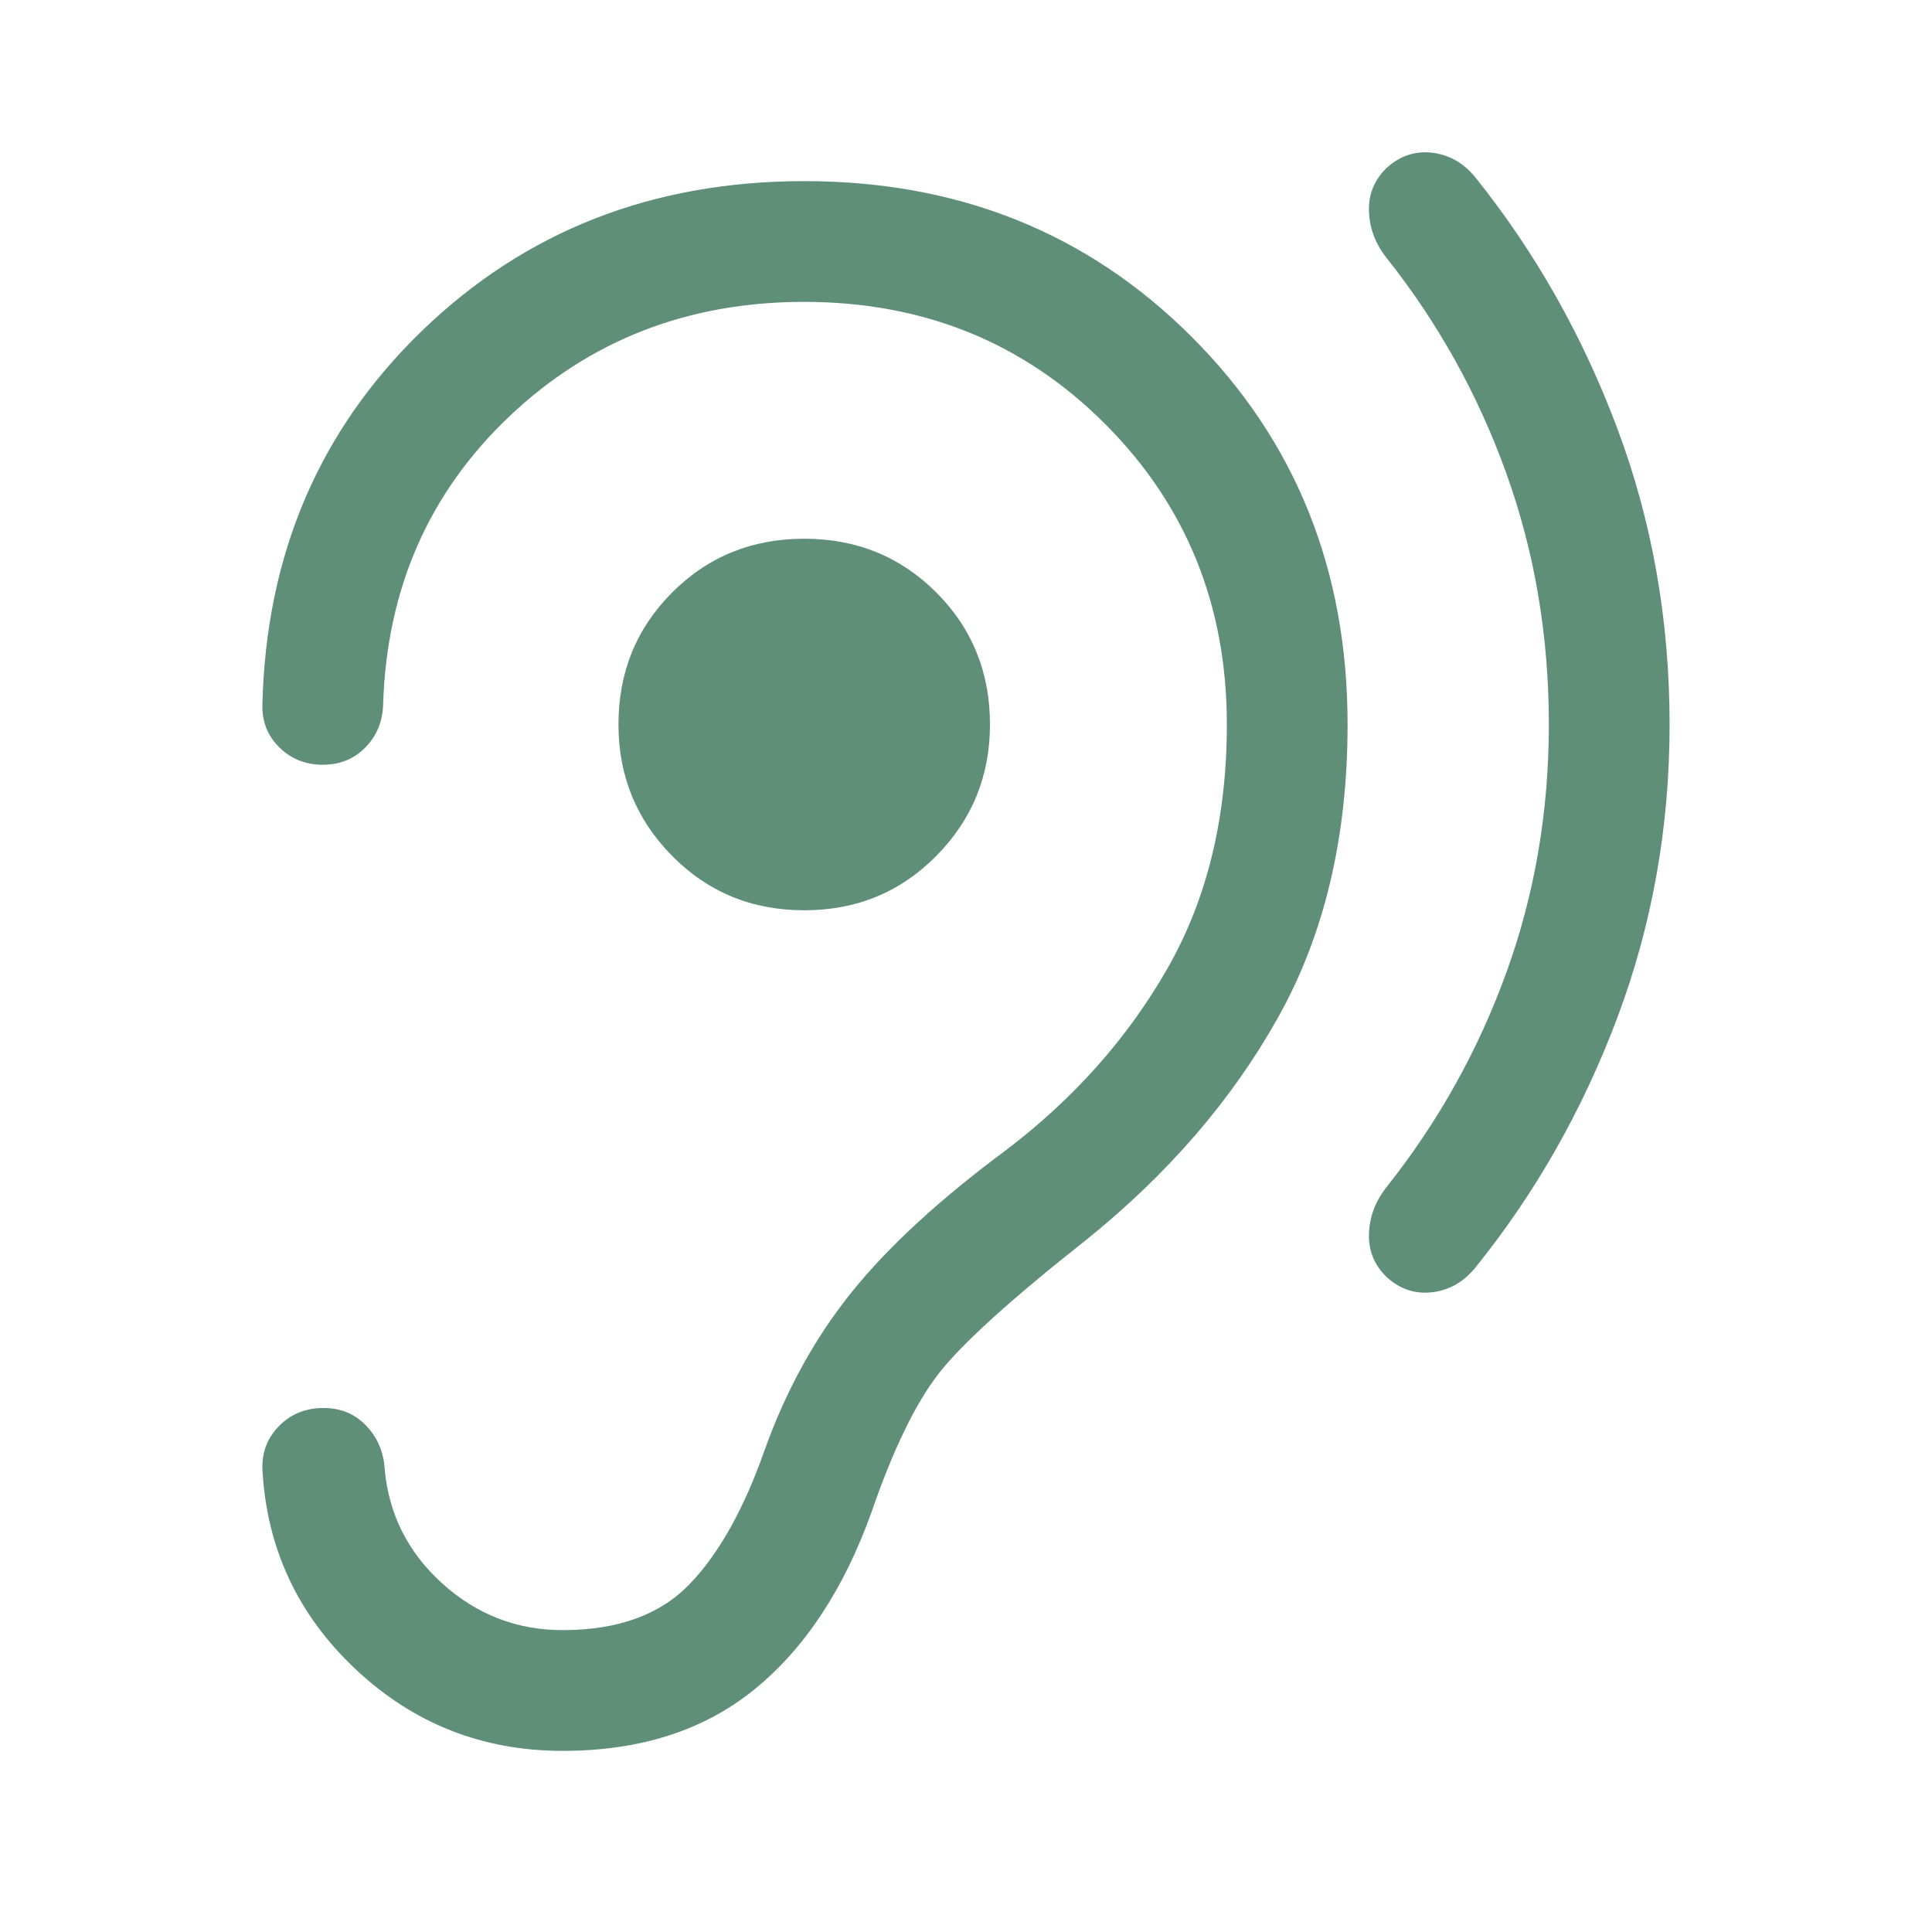 <svg xmlns="http://www.w3.org/2000/svg" height="24px" viewBox="0 -960 960 960" width="24px" fill="#5F8F79"><path d="M769.62-600q0 64.92-21.08 123.15-21.08 58.24-59.62 106.77-8.3 10.54-8.69 23.2-.38 12.65 8.92 21.57 9.93 8.92 22.5 7.42 12.58-1.5 21.27-12.03 44.85-55.47 70.77-124.54 25.92-69.08 25.92-145.54 0-77.69-25.92-146.96-25.92-69.27-70.77-125.12-8.69-10.53-21.27-12.03-12.57-1.5-22.5 7.42-9.3 8.92-8.92 21.57.39 12.66 8.69 23.2 38.54 48.53 59.62 107.27 21.08 58.73 21.08 124.65Zm-370 92.31q38.92 0 65.61-27 26.69-27 26.69-65.31 0-38.92-26.69-65.61-26.69-26.7-65.61-26.7-38.93 0-65.62 26.7-26.69 26.69-26.69 65.61 0 38.31 26.69 65.31t65.62 27ZM191.15-230q-.77-12.77-9.19-21.58-8.42-8.8-21.19-8.8-13.15 0-21.96 8.8-8.81 8.81-8.42 21.58 3.07 58.69 46.23 99.35Q219.77-90 279.62-90q57.76 0 95.34-30.62 37.58-30.61 58.19-88.3 16.23-46.93 33.66-69.04 17.42-22.12 72.65-65.73 61.23-49.23 95.69-110.89 34.46-61.65 34.46-145.42 0-115.15-77.42-192.58Q514.77-870 399.62-870q-112.85 0-189.7 74.15-76.84 74.16-79.53 185.85-.39 12.77 8.42 21.38 8.81 8.62 21.57 8.62 12.77 0 21.2-8.62 8.42-8.61 8.8-21.38 2.7-86.15 62.7-143.08 60-56.92 146.54-56.92 88.84 0 149.42 60.58 60.58 60.57 60.58 149.42 0 69.54-29.5 121.19-29.5 51.66-79.89 90.04-49.69 36.85-76.96 70.73-27.27 33.89-43.19 78.19-15.54 44.39-37.54 67.12-22 22.73-62.92 22.73-34.16 0-59.77-23.11-25.62-23.12-28.7-56.89Z"/></svg>